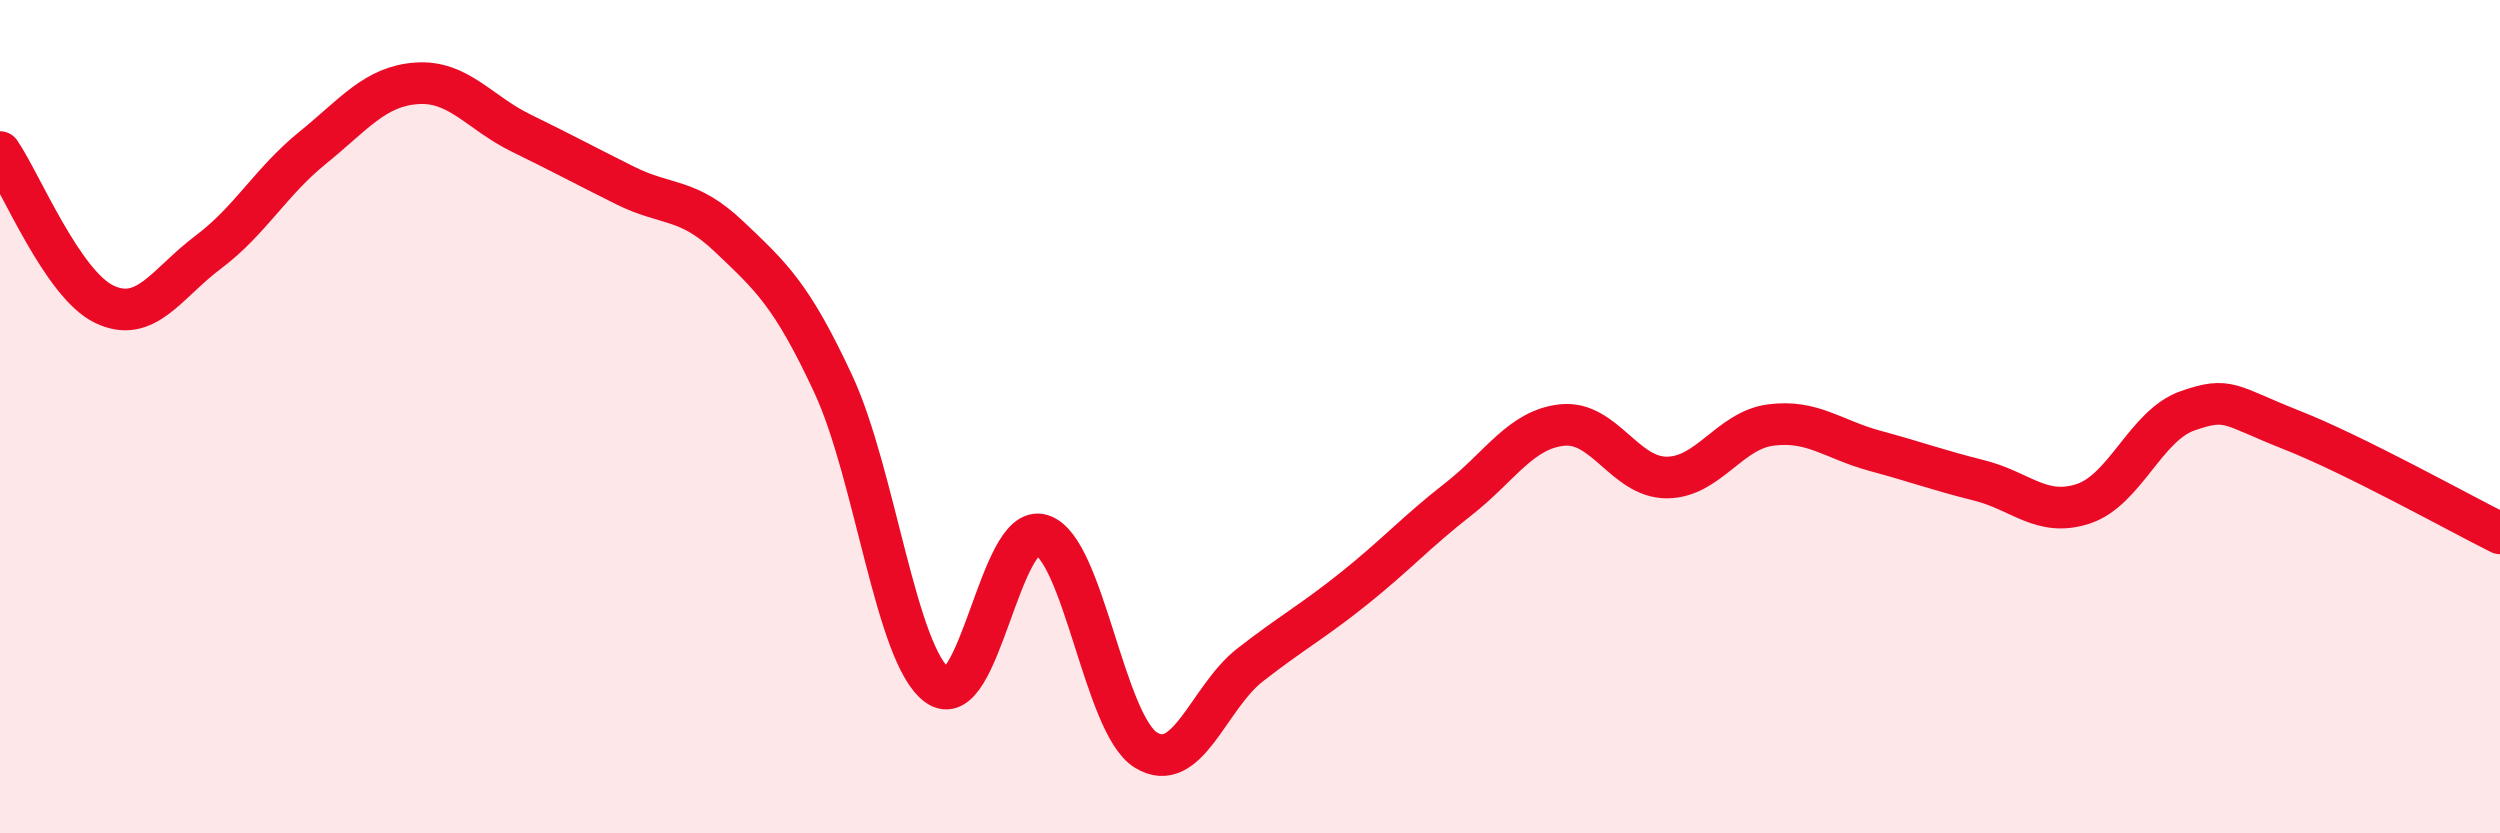 
    <svg width="60" height="20" viewBox="0 0 60 20" xmlns="http://www.w3.org/2000/svg">
      <path
        d="M 0,3.65 C 0.5,4.38 1.5,6.82 2.5,7.3 C 3.5,7.78 4,6.8 5,6.05 C 6,5.3 6.5,4.36 7.5,3.55 C 8.5,2.74 9,2.07 10,2 C 11,1.93 11.5,2.7 12.5,3.19 C 13.5,3.68 14,3.95 15,4.45 C 16,4.95 16.5,4.73 17.5,5.68 C 18.5,6.63 19,7.07 20,9.22 C 21,11.37 21.5,15.73 22.5,16.45 C 23.5,17.17 24,12.53 25,12.84 C 26,13.15 26.5,17.38 27.5,18 C 28.5,18.62 29,16.74 30,15.96 C 31,15.18 31.5,14.92 32.5,14.12 C 33.5,13.32 34,12.76 35,11.98 C 36,11.2 36.5,10.3 37.5,10.2 C 38.5,10.1 39,11.46 40,11.46 C 41,11.46 41.5,10.33 42.5,10.2 C 43.5,10.07 44,10.55 45,10.82 C 46,11.09 46.5,11.28 47.5,11.53 C 48.5,11.78 49,12.42 50,12.09 C 51,11.76 51.5,10.21 52.5,9.86 C 53.5,9.51 53.5,9.73 55,10.32 C 56.5,10.91 59,12.3 60,12.8L60 20L0 20Z"
        fill="#EB0A25"
        opacity="0.1"
        stroke-linecap="round"
        stroke-linejoin="round"
      />
      <path
        d="M 0,3.65 C 0.5,4.38 1.5,6.82 2.5,7.3 C 3.5,7.78 4,6.8 5,6.05 C 6,5.3 6.5,4.36 7.5,3.55 C 8.5,2.74 9,2.07 10,2 C 11,1.93 11.5,2.7 12.5,3.19 C 13.5,3.68 14,3.95 15,4.45 C 16,4.95 16.5,4.73 17.5,5.68 C 18.5,6.63 19,7.07 20,9.22 C 21,11.37 21.5,15.73 22.5,16.45 C 23.5,17.17 24,12.53 25,12.84 C 26,13.15 26.5,17.38 27.5,18 C 28.5,18.62 29,16.74 30,15.96 C 31,15.18 31.5,14.92 32.5,14.12 C 33.5,13.32 34,12.76 35,11.98 C 36,11.2 36.5,10.3 37.5,10.2 C 38.5,10.1 39,11.46 40,11.46 C 41,11.46 41.5,10.33 42.5,10.2 C 43.5,10.07 44,10.55 45,10.82 C 46,11.09 46.5,11.28 47.5,11.53 C 48.5,11.78 49,12.42 50,12.09 C 51,11.76 51.5,10.21 52.5,9.86 C 53.5,9.51 53.5,9.73 55,10.32 C 56.5,10.91 59,12.3 60,12.8"
        stroke="#EB0A25"
        stroke-width="1"
        fill="none"
        stroke-linecap="round"
        stroke-linejoin="round"
      />
    </svg>
  
